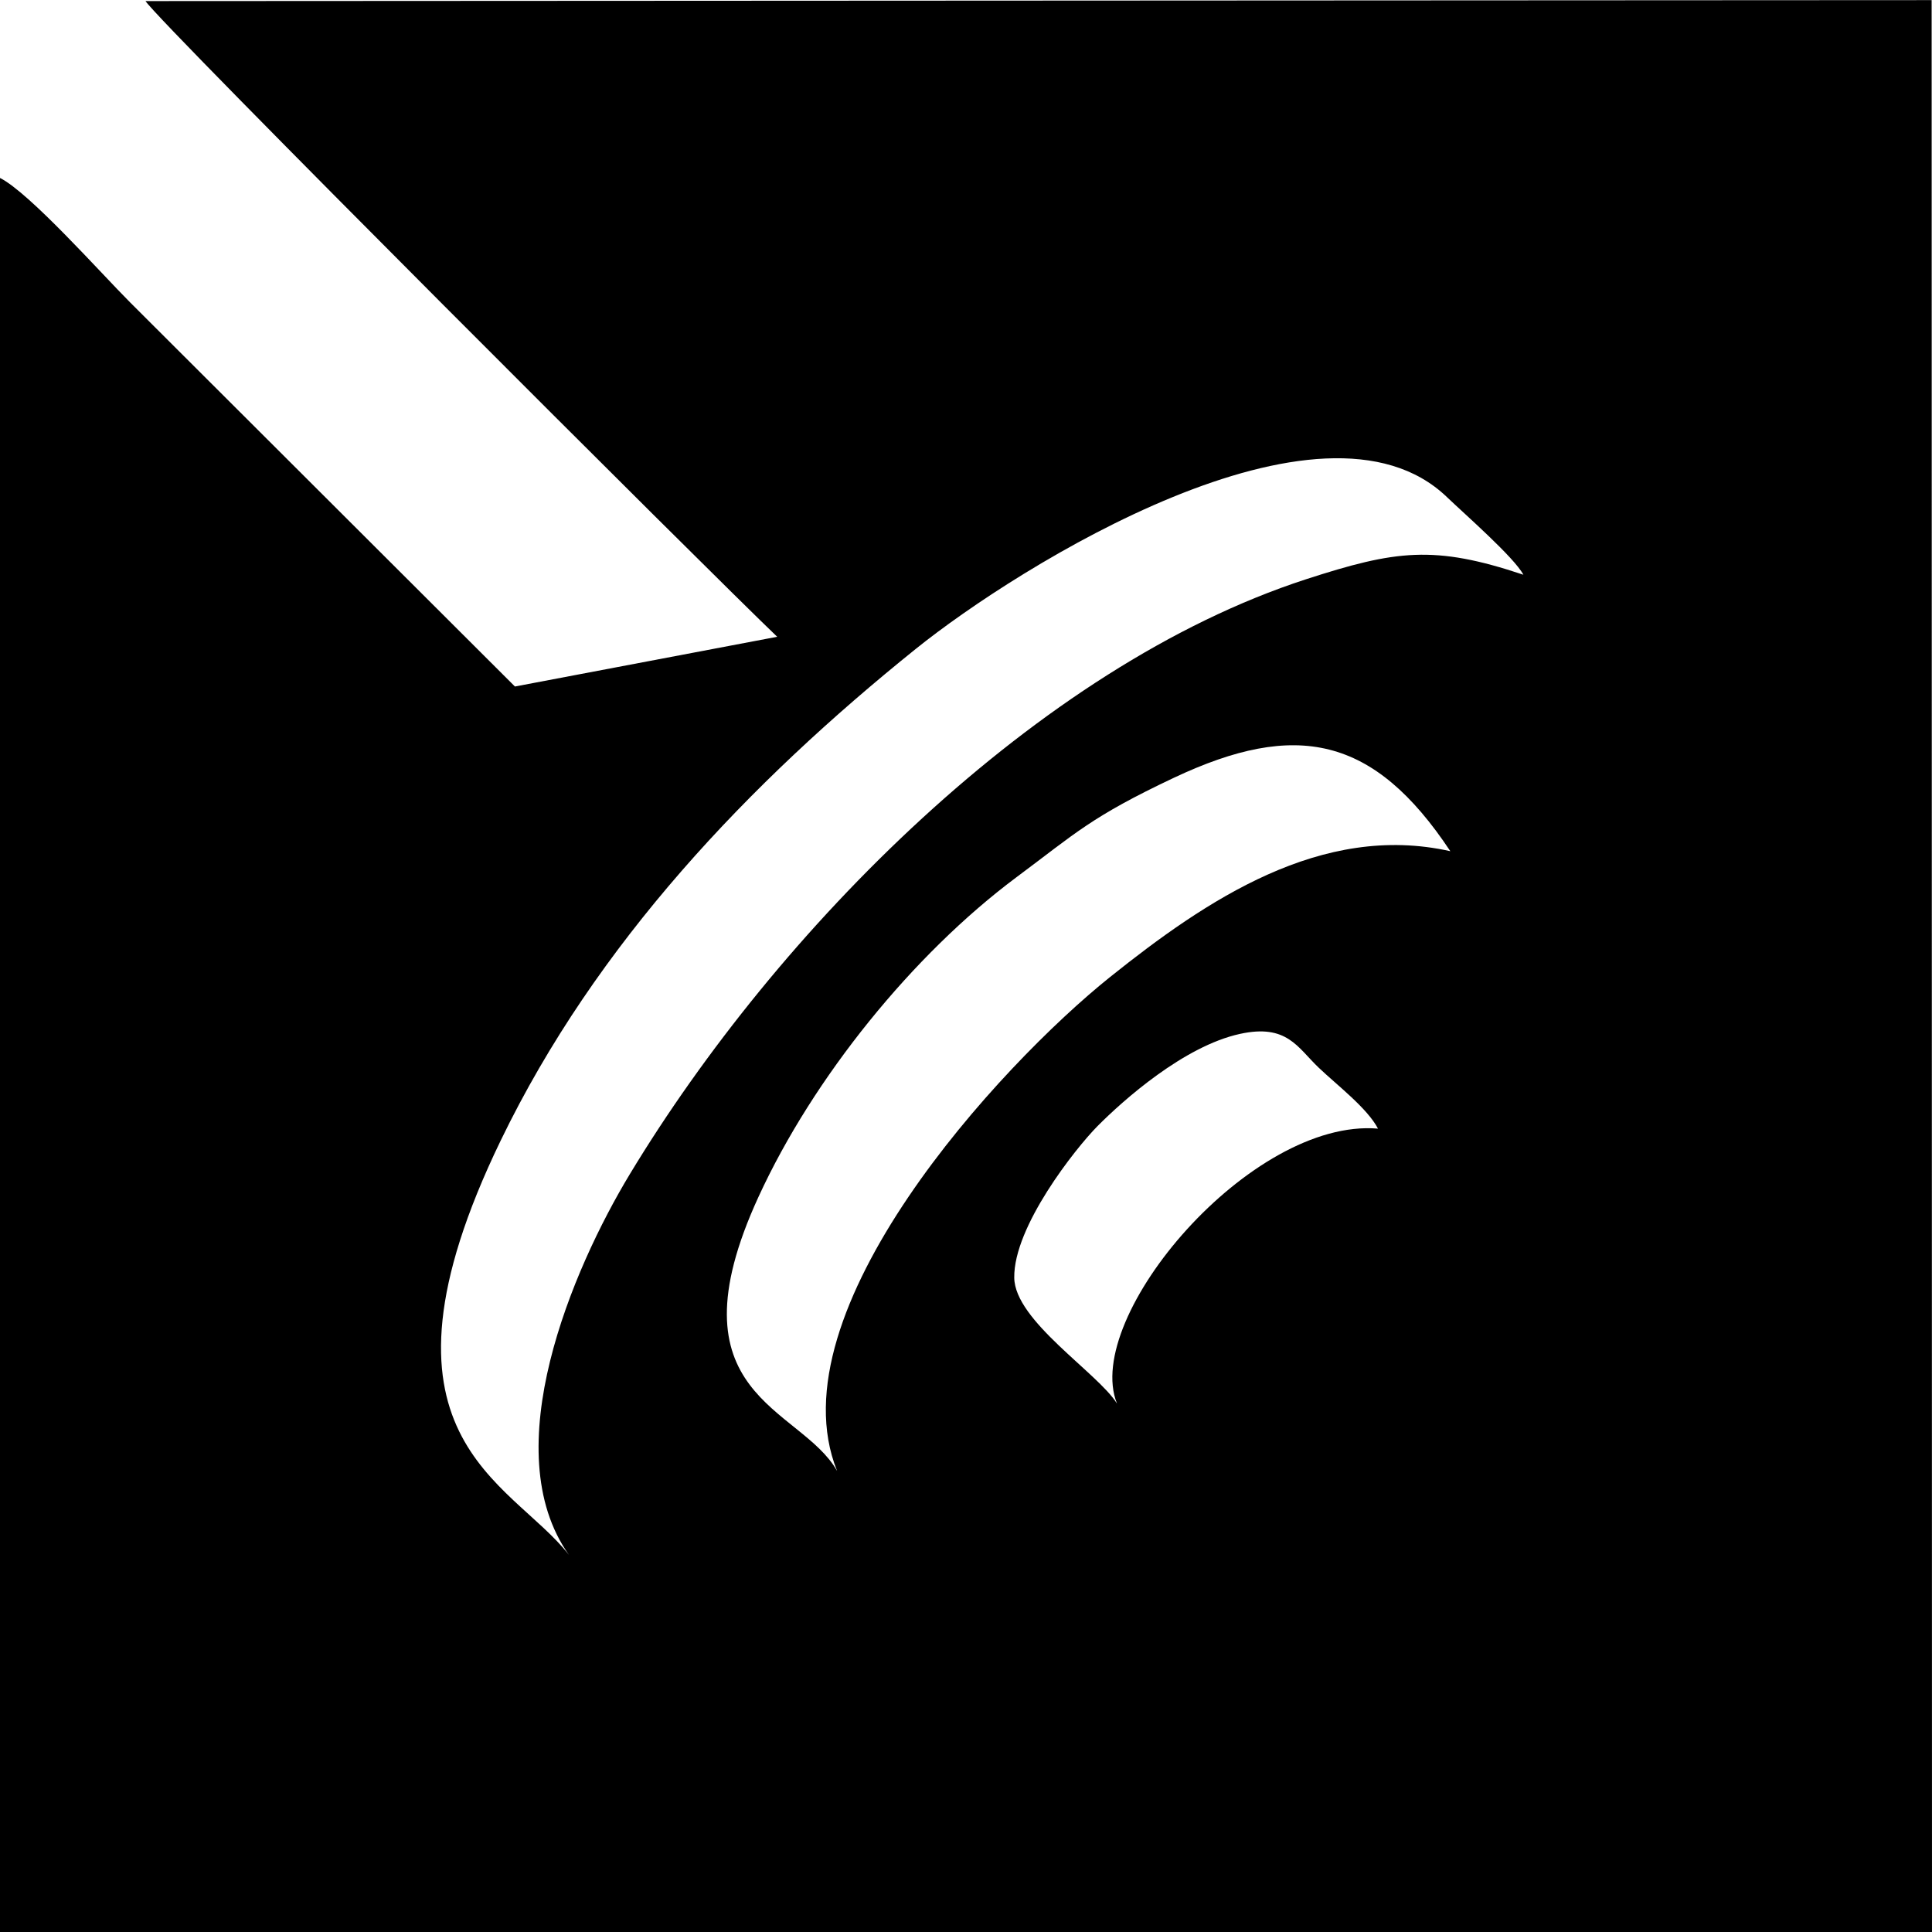 <?xml version="1.0" encoding="UTF-8"?>
<!DOCTYPE svg PUBLIC "-//W3C//DTD SVG 1.1//EN" "http://www.w3.org/Graphics/SVG/1.1/DTD/svg11.dtd">
<!-- Creator: CorelDRAW 2018 (64-Bit) -->
<svg xmlns="http://www.w3.org/2000/svg" xml:space="preserve" width="42.332mm" height="42.332mm" version="1.1" style="shape-rendering:geometricPrecision; text-rendering:geometricPrecision; image-rendering:optimizeQuality; fill-rule:evenodd; clip-rule:evenodd"
viewBox="0 0 163.17 163.17"
 xmlns:xlink="http://www.w3.org/1999/xlink">
 <defs>
  <style type="text/css">
   <![CDATA[
    .fil0 {fill:black}
   ]]>
  </style>
 </defs>
 <g id="Слой_x0020_1">
  <path id="Лого" class="fil0" d="M94.33 118.53c-1.63,-2.6 -8.63,-6.98 -8.67,-10.62 -0.06,-4.32 5.17,-10.91 7.01,-12.78 2.2,-2.22 7.33,-6.78 12.05,-7.81 3.97,-0.87 4.86,1.14 6.64,2.84 1.55,1.48 4.11,3.42 5.02,5.16 -10.72,-0.91 -24.97,15.88 -22.05,23.2zm-23.64 5.69c-3.09,-5.45 -14.4,-6.26 -6.62,-23.16 4.63,-10.07 13.04,-20.45 21.76,-26.96 5.04,-3.75 6.3,-5.1 13.33,-8.42 10.3,-4.85 16.86,-3.54 23.33,6.21 -10.88,-2.44 -20.63,4.14 -28.73,10.62 -9.33,7.47 -28.47,28.25 -23.07,41.7zm-22.64 7.1c-4.92,-6.32 -17.91,-9.9 -5.76,-35 8.05,-16.64 20.99,-30.21 35.07,-41.53 8.67,-6.97 34.29,-22.95 44.84,-12.81 1.49,1.43 5.68,5.09 6.46,6.56 -7.53,-2.52 -10.77,-2.08 -18.38,0.39 -22.68,7.38 -44.67,29.68 -57.09,50.24 -4.85,8.03 -11.39,23.34 -5.14,32.15zm-35.77 -131.24c1.21,1.88 48.06,48.65 53.36,53.7l-22.15 4.2 -32.51 -32.45c-2.42,-2.42 -8.48,-9.25 -10.98,-10.5l0 148.15 163.17 0 -0.03 -163.17 -150.85 0.08z"/>
 </g>
</svg>
